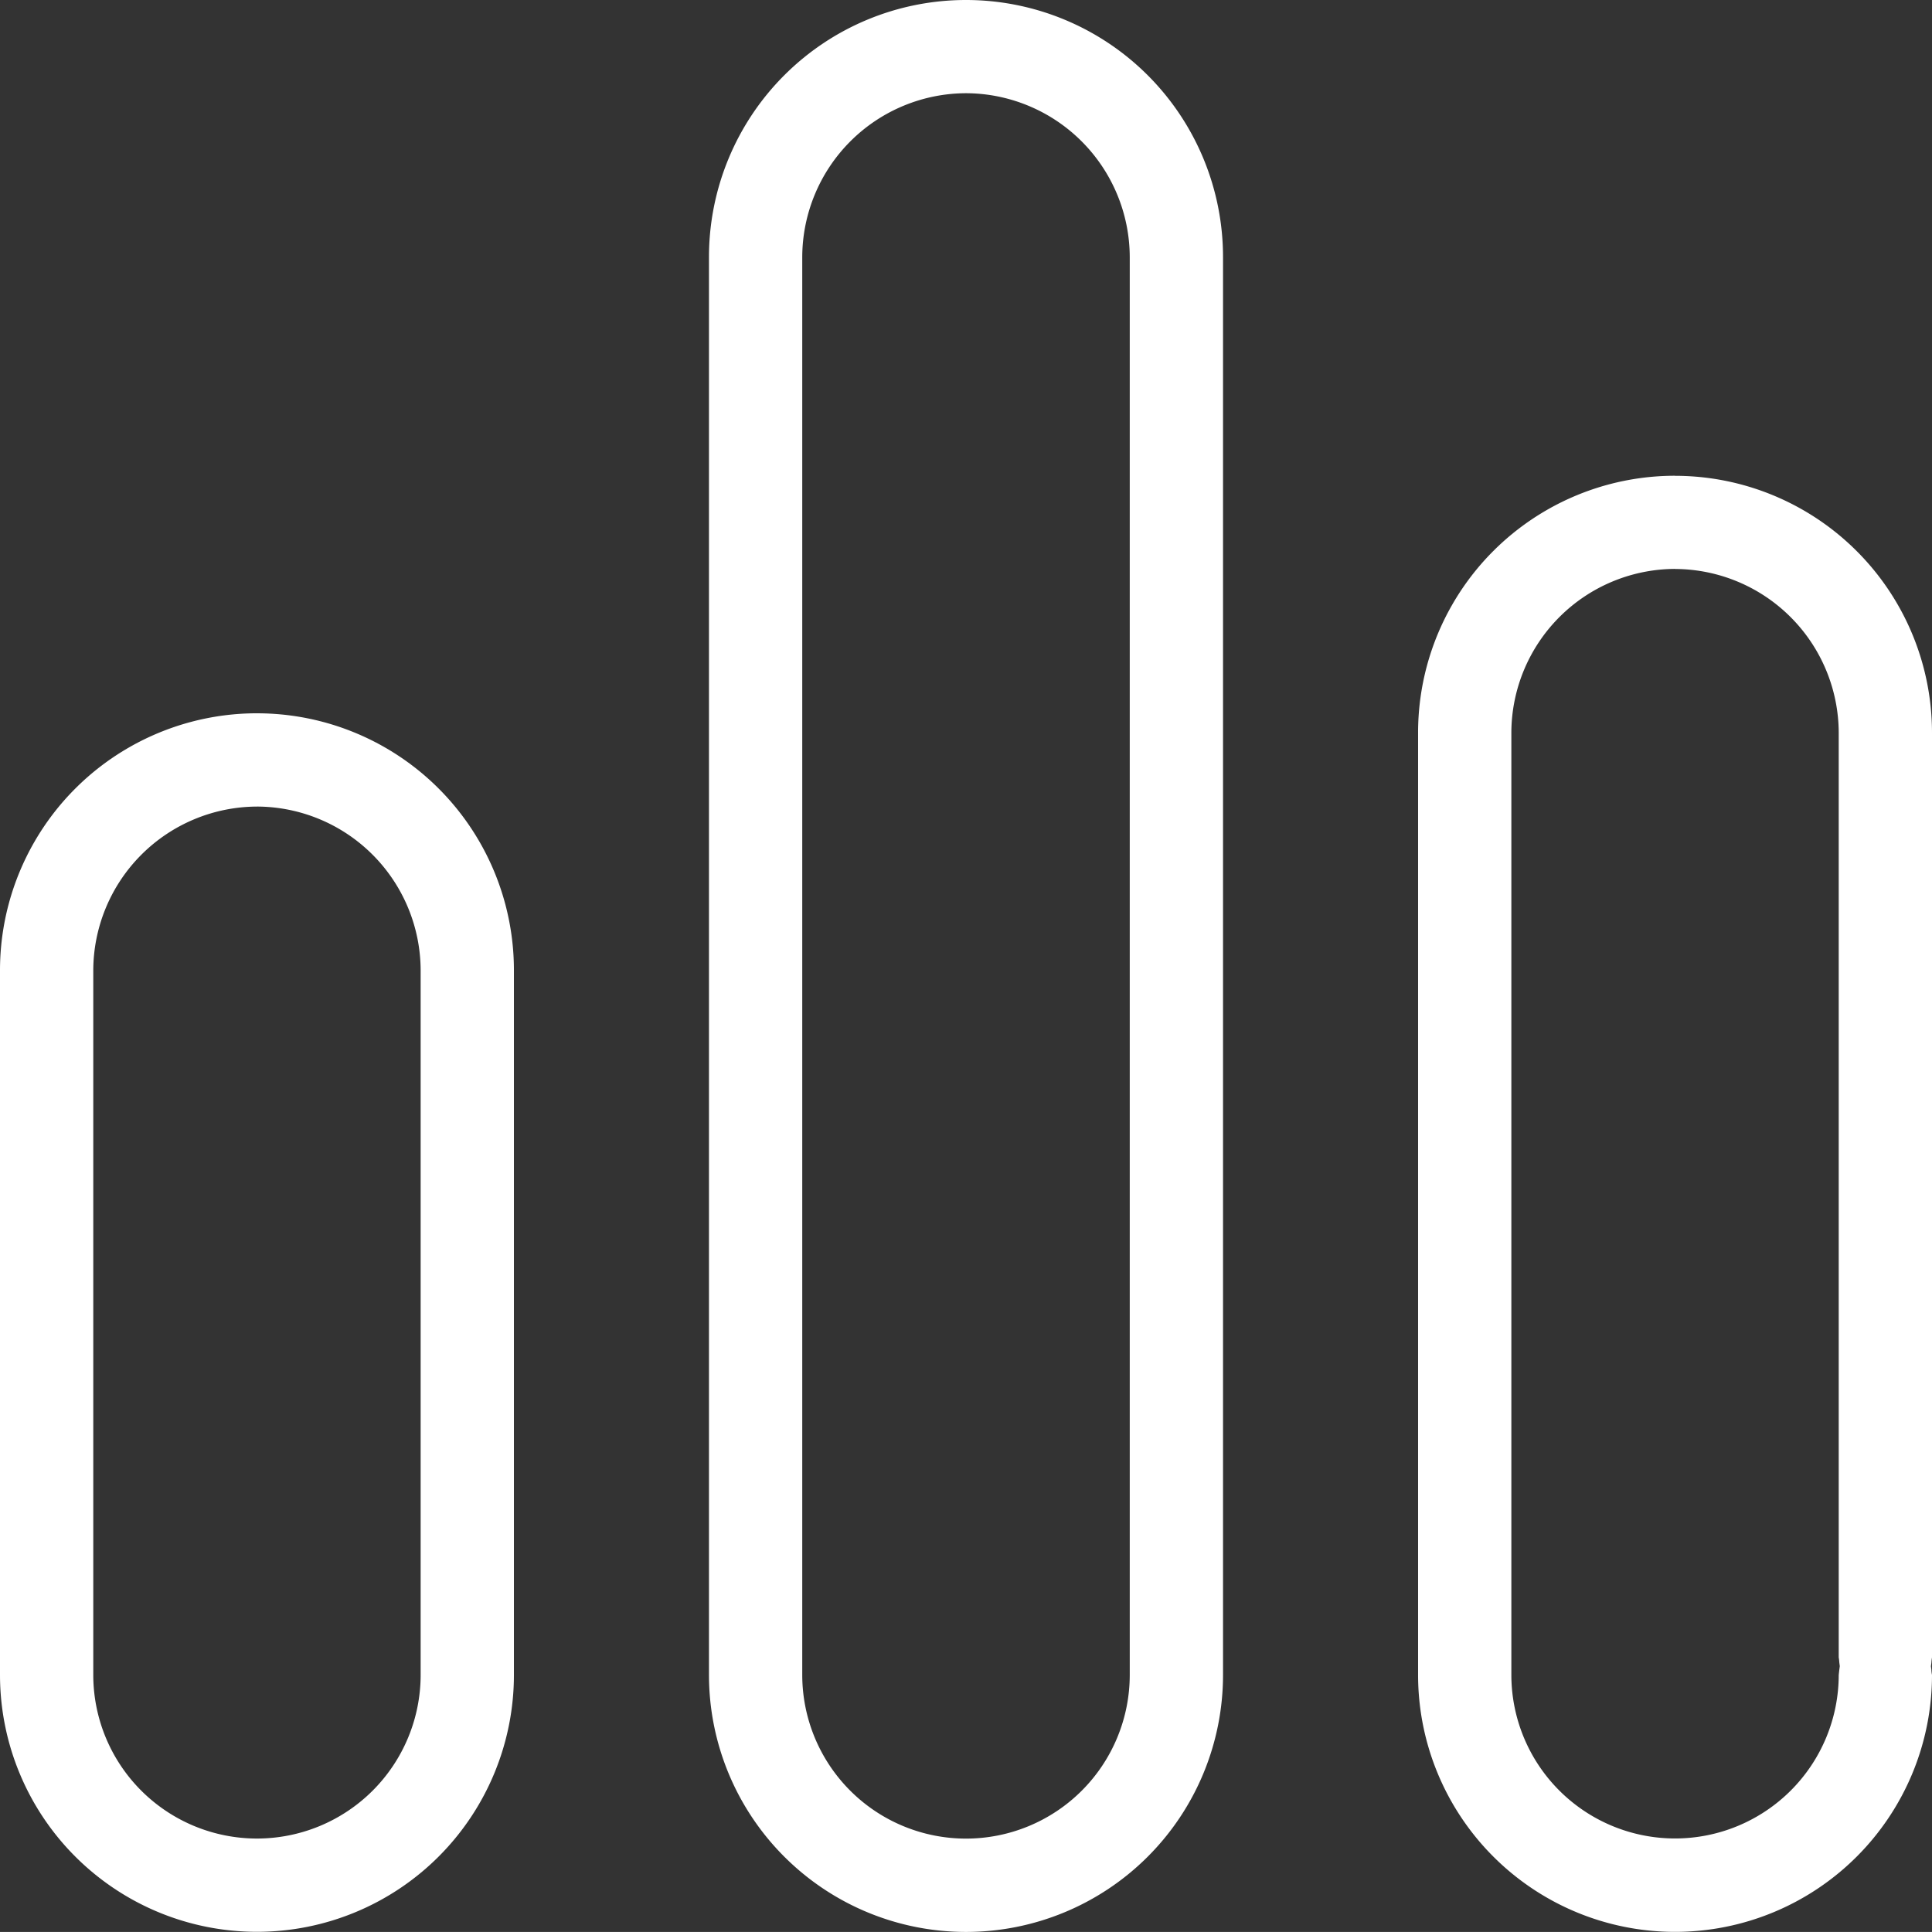 <svg xmlns="http://www.w3.org/2000/svg" width="103.089" height="103.085" viewBox="0 0 103.089 103.085"><rect x="0" y="0" width="103.089" height="103.085" fill="#333333" stroke="none"/><path id="engangement" d="M53.015 1.471A13.715 13.715.0 0039.3 15.185V90.842a13.714 13.714.0 0027.429.0V15.185A13.715 13.715.0 0053.015 1.471zm0 4.974a8.766 8.766.0 018.737 8.737V90.839a8.737 8.737.0 01-17.475.0V15.182a8.766 8.766.0 018.737-8.737zm37.83 20.412A13.707 13.707.0 0077.137 40.571V90.842a13.711 13.711.0 1027.422.0 1.578 1.578.0 01-.032-.273l-.025-.188.025-.188a2.41 2.41.0 01.032-.28V40.575A13.715 13.715.0 0090.845 26.86zm0 4.974a8.766 8.766.0 018.737 8.737V89.906a2.417 2.417.0 01.032.28l.025.188-.025.188c-.028.234-.032.312-.032.273a8.734 8.734.0 11-17.468.0V40.564a8.765 8.765.0 018.73-8.737zm-75.66 7.7A13.715 13.715.0 001.47 53.246V90.839a13.711 13.711.0 1027.422.0V53.246A13.709 13.709.0 0015.184 39.532zm0 4.977a8.762 8.762.0 018.73 8.737V90.839a8.734 8.734.0 11-17.468.0V53.246a8.766 8.766.0 018.737-8.737z" transform="translate(-1.47 -1.471)" fill="#fff"/></svg>